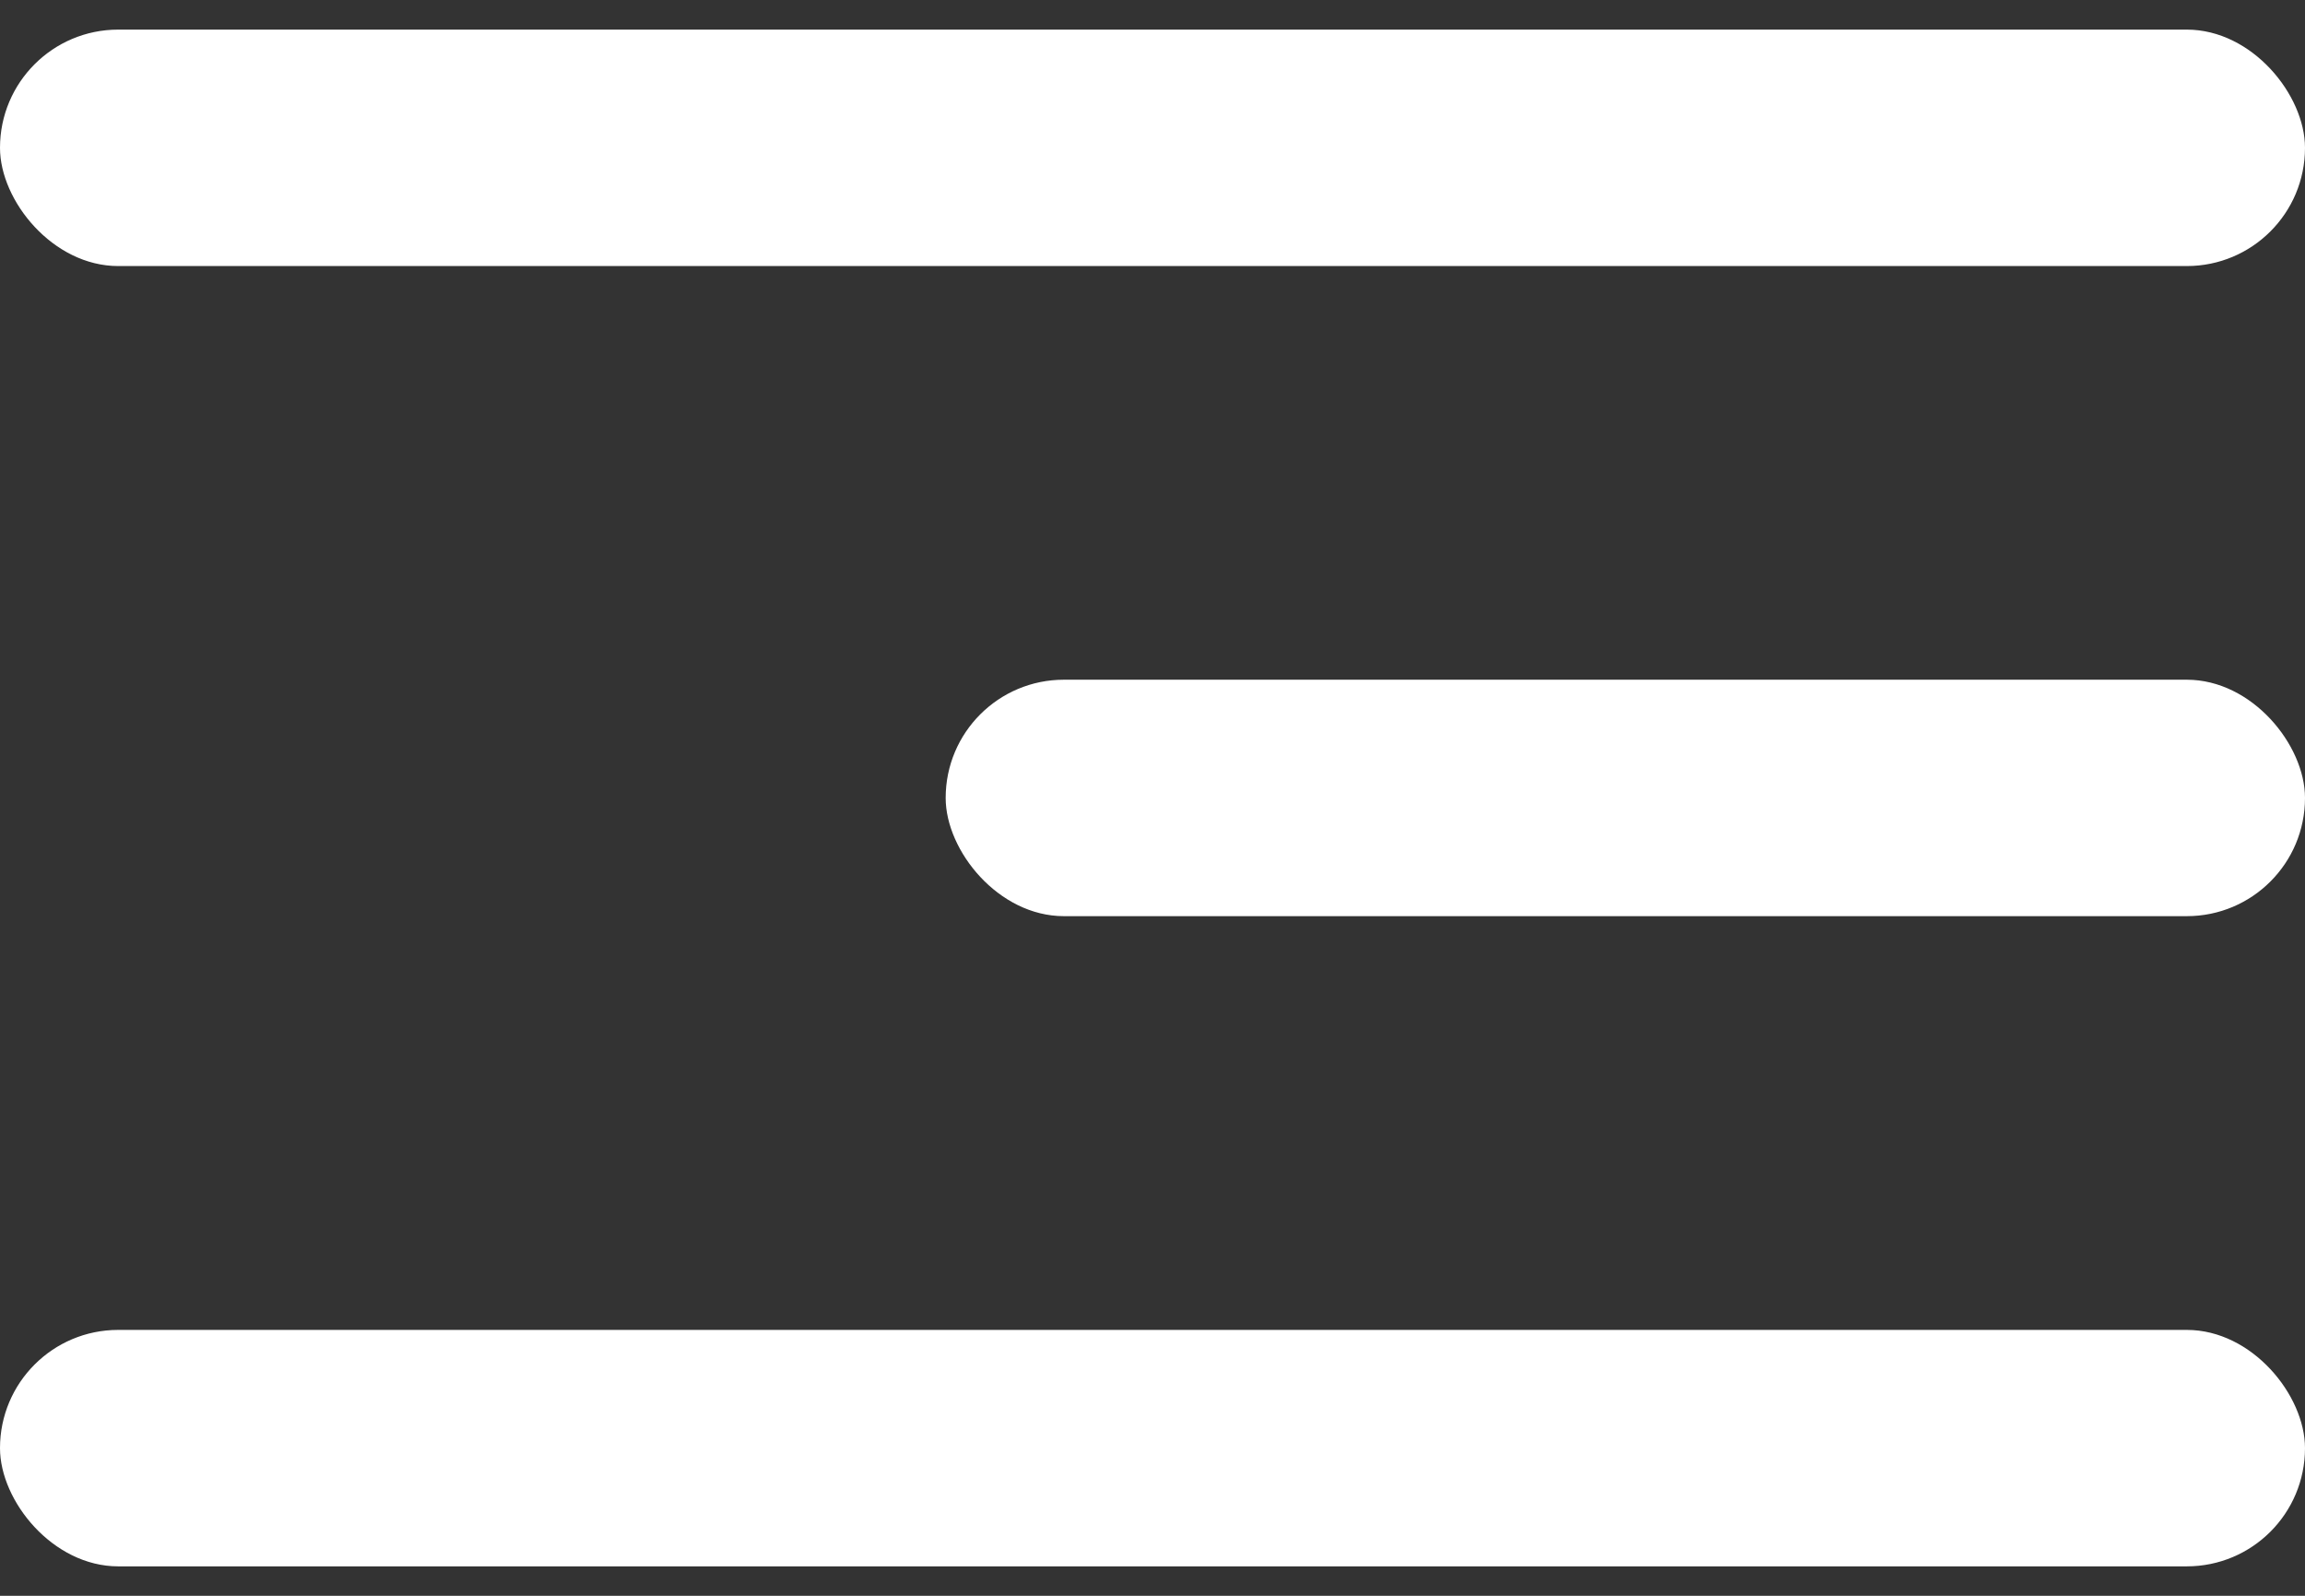 <?xml version="1.0" encoding="UTF-8"?> <svg xmlns="http://www.w3.org/2000/svg" width="26" height="18" viewBox="0 0 26 18" fill="none"><rect x="0" y="0" width="26" height="18" fill="#333333" stroke="none"/><rect y="0.334" width="26" height="2.667" rx="1.333" fill="white"></rect><rect x="10.667" y="7.667" width="15.333" height="2.667" rx="1.333" fill="white"></rect><rect y="15.001" width="26" height="2.667" rx="1.333" fill="white"></rect></svg> 